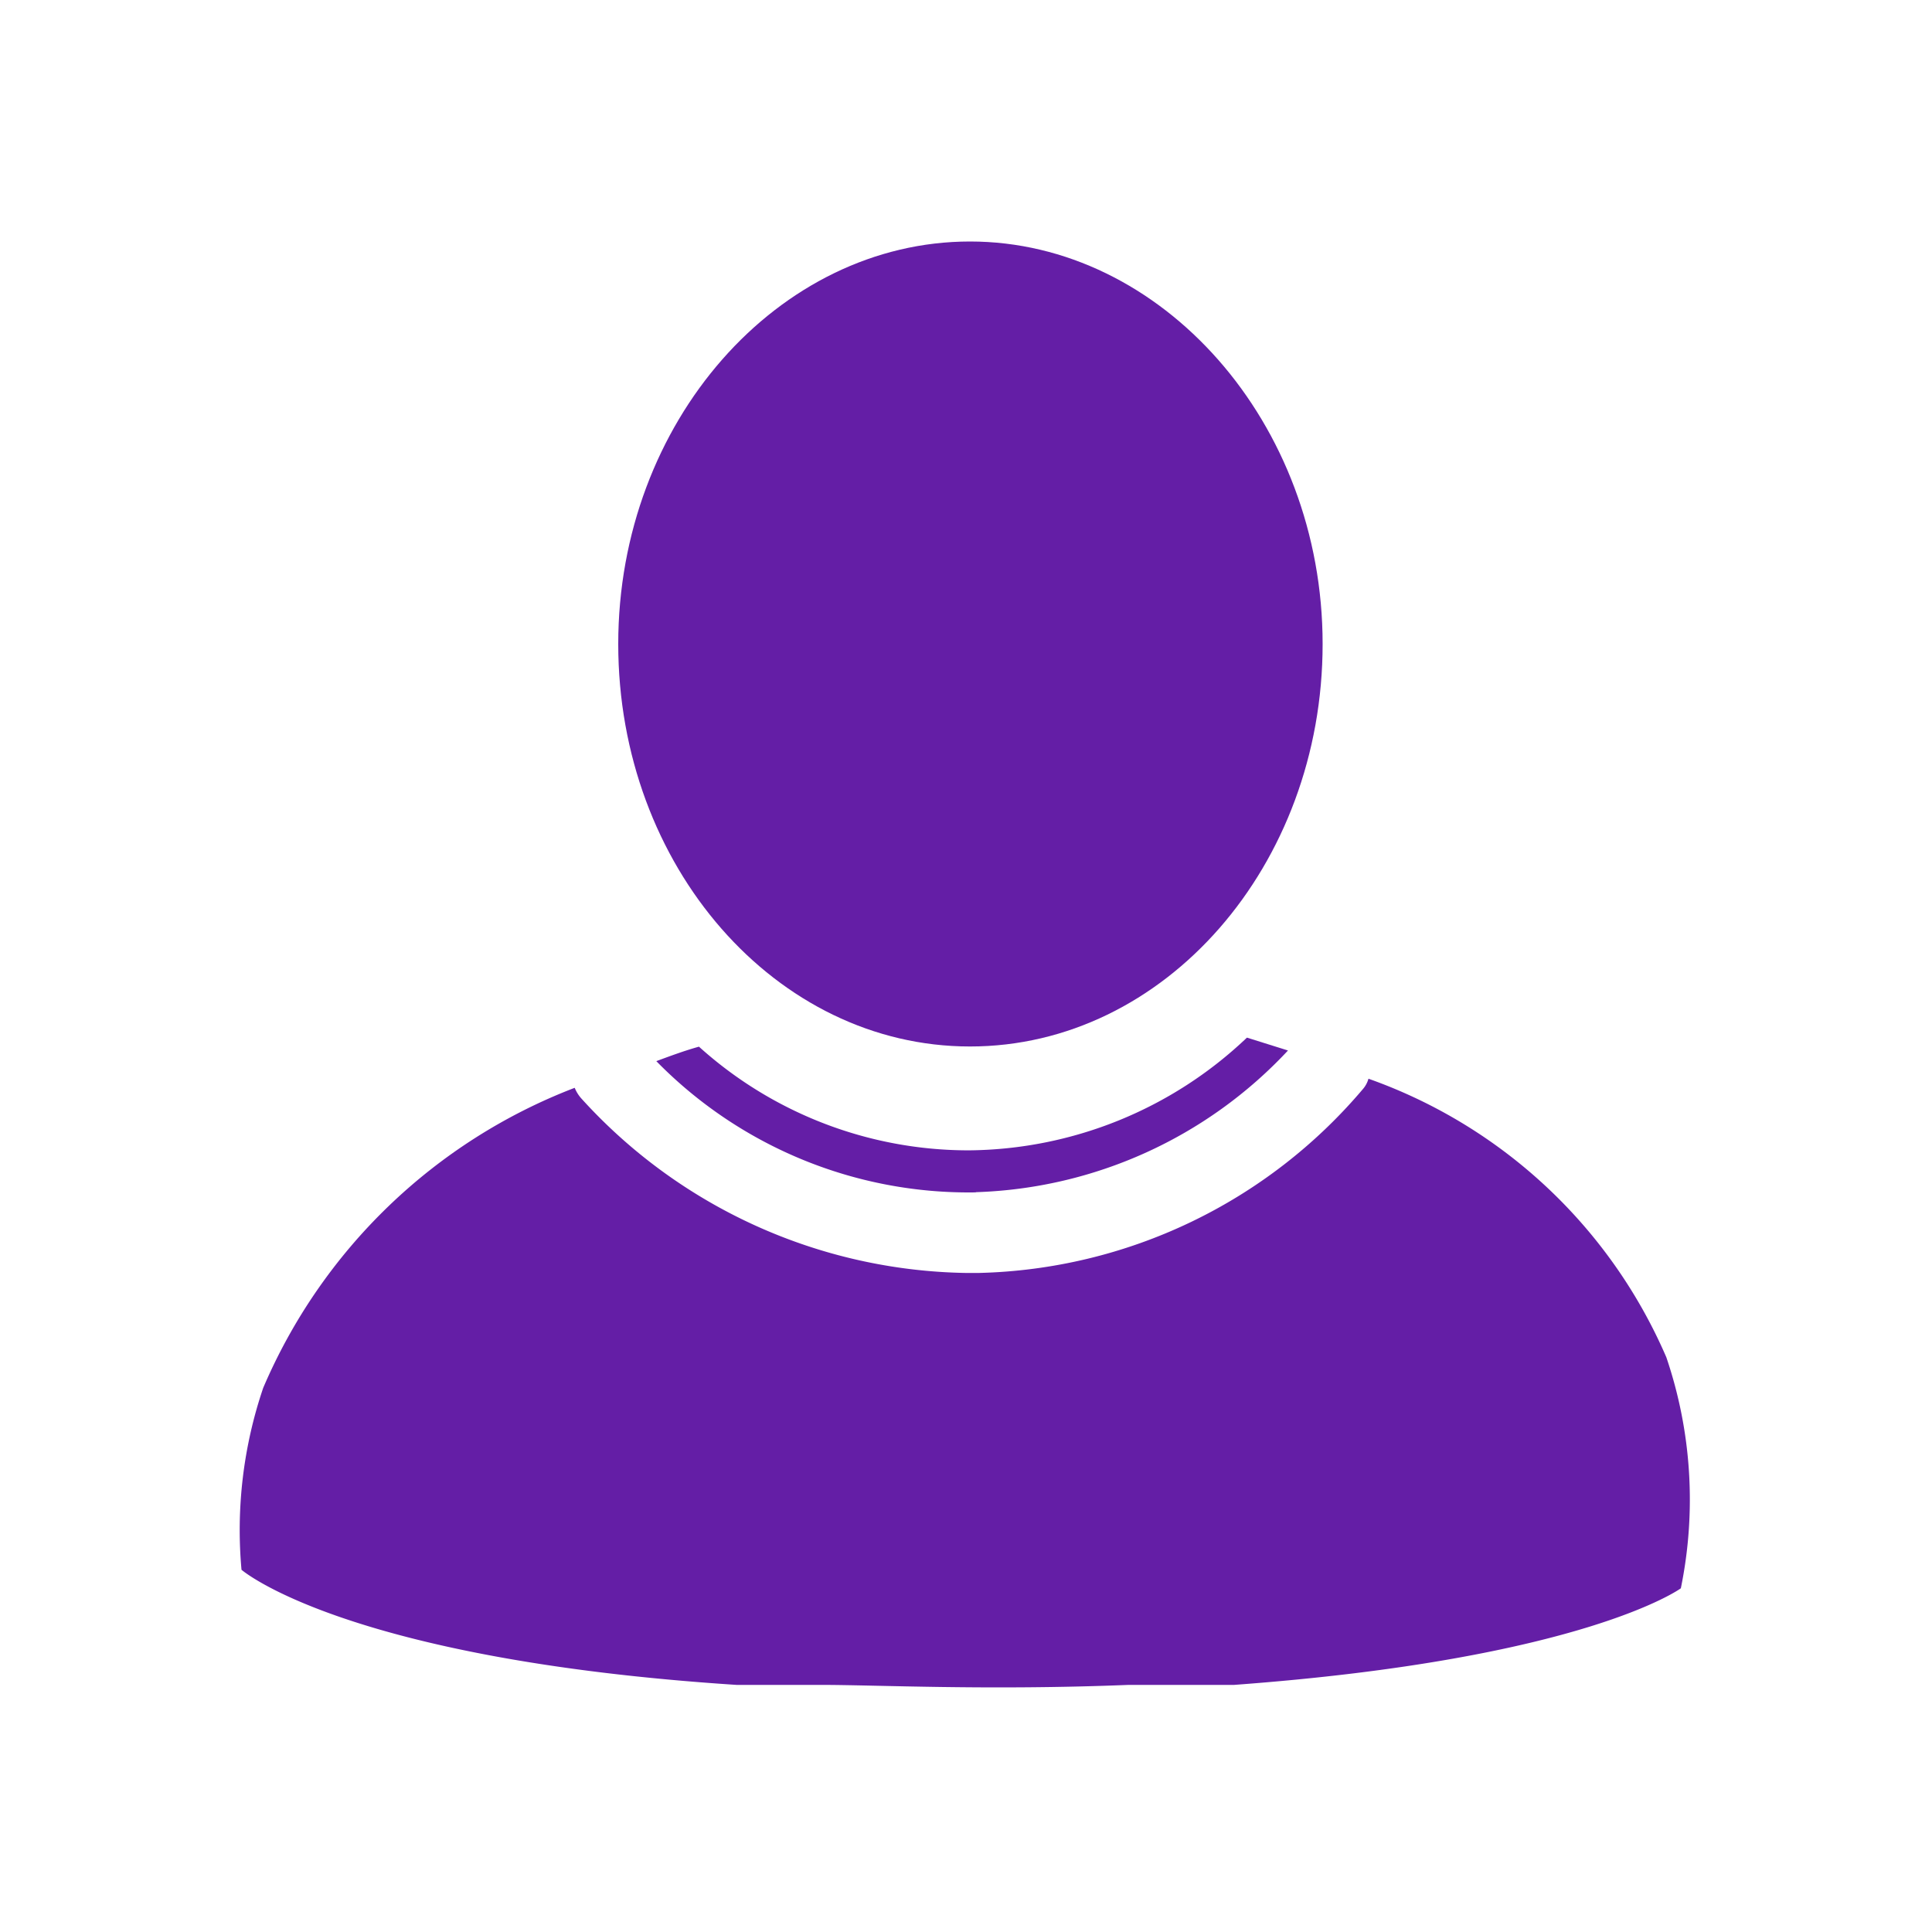 <svg id="Capa_16" data-name="Capa 16" xmlns="http://www.w3.org/2000/svg" width="41" height="41" viewBox="0 0 41 41">
  <defs>
    <style>
      .cls-1, .cls-2 {
        fill: #641EA6;
      }

      .cls-1 {
        opacity: 0;
      }
    </style>
  </defs>
  <rect id="Rectángulo_118" data-name="Rectángulo 118" class="cls-1" width="41" height="41"/>
  <path id="Trazado_401" data-name="Trazado 401" class="cls-2" d="M15.145,20.083c4.134,0,7.483-3.844,7.483-8.542S19.211,3,15.145,3,7.68,6.827,7.68,11.542,11.028,20.083,15.145,20.083Z" transform="translate(5.44 2.125)"/>
  <path id="Trazado_402" data-name="Trazado 402" class="cls-2" d="M33.253,19.311A10.814,10.814,0,0,0,26.932,13.4a.564.564,0,0,1-.12.222,11.019,11.019,0,0,1-8.149,3.9h-.273a11.258,11.258,0,0,1-8.166-3.707.786.786,0,0,1-.137-.222A11.77,11.77,0,0,0,3.477,19.96a9.379,9.379,0,0,0-.461,3.861s2.187,1.9,10.506,2.443h1.794c1.2,0,3.536.12,6.526,0h2.238c7.431-.547,9.481-2.05,9.481-2.05A9.379,9.379,0,0,0,33.253,19.311Z" transform="translate(2.109 9.492)"/>
  <path id="Trazado_403" data-name="Trazado 403" class="cls-2" d="M14.932,16.17a9.464,9.464,0,0,0,6.628-3.007l-.871-.273A8.661,8.661,0,0,1,14.8,15.282a8.542,8.542,0,0,1-5.74-2.2c-.307.085-.615.2-.905.307a9.276,9.276,0,0,0,6.782,2.785Z" transform="translate(5.773 9.13)"/>
</svg>